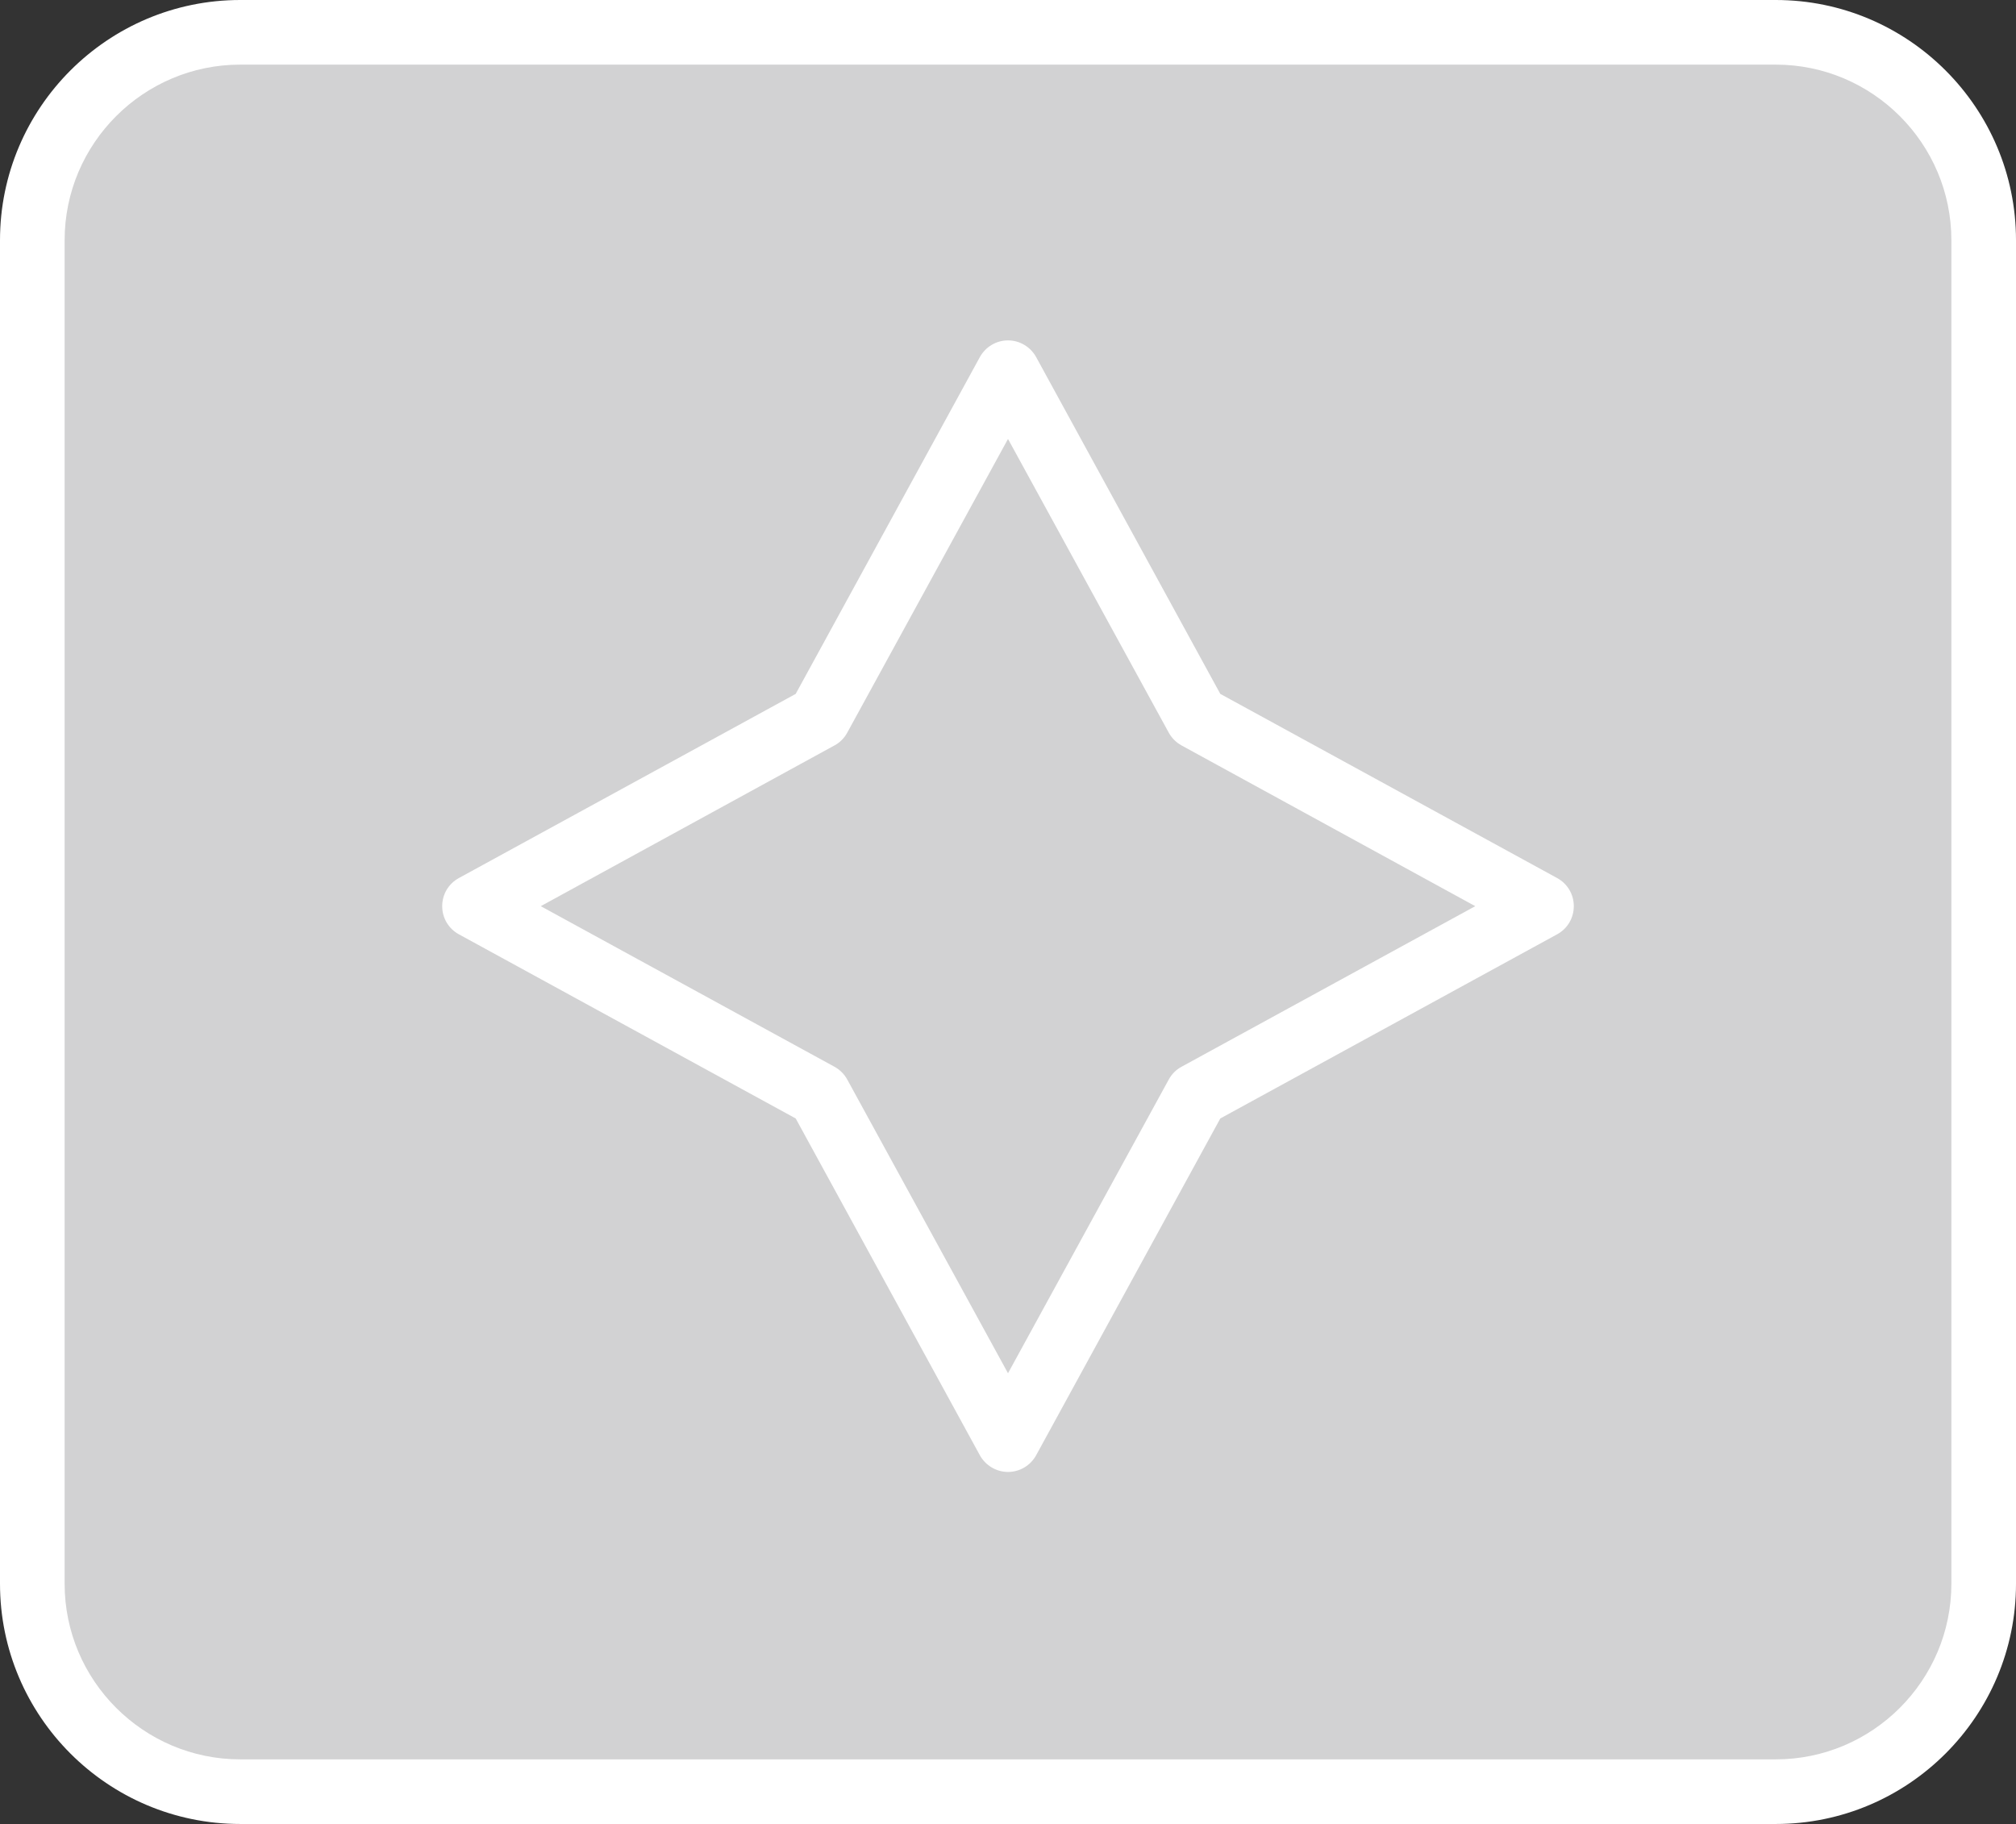 <?xml version="1.0" encoding="UTF-8"?>
<svg id="_レイヤー_2" data-name="レイヤー 2" xmlns="http://www.w3.org/2000/svg" width="124.78" height="112.9" viewBox="0 0 124.78 112.9">
  <rect x="0" y="0" width="124.78" height="112.9" fill="#333333" stroke="none"/>
  <defs>
    <style>
      .cls-1 {
        fill: #fff;
      }

      .cls-2 {
        fill: #d2d2d3;
      }
    </style>
  </defs>
  <g id="design">
    <g id="sound-effects_none_15">
      <g>
        <rect class="cls-2" x="2" y="2" width="120.78" height="108.9" rx="12.87" ry="12.87"/>
        <path class="cls-1" d="M109.91,112.9H14.87c-8.2,0-14.87-6.67-14.87-14.87V14.87C0,6.67,6.67,0,14.87,0h95.04c8.2,0,14.87,6.67,14.87,14.87v83.16c0,8.2-6.67,14.87-14.87,14.87ZM14.87,4c-5.99,0-10.87,4.88-10.87,10.87v83.16c0,5.99,4.88,10.87,10.87,10.87h95.04c5.99,0,10.87-4.88,10.87-10.87V14.87c0-5.99-4.88-10.87-10.87-10.87H14.87Z"/>
      </g>
      <g>
        <polygon class="cls-2" points="74.07 44.41 62.39 23.05 50.71 44.41 29.35 56.09 50.71 67.77 62.39 89.13 74.07 67.77 95.43 56.09 74.07 44.41"/>
        <path class="cls-1" d="M62.39,91.11c-.72,0-1.39-.4-1.74-1.03l-11.4-20.85-20.85-11.4c-.64-.35-1.03-1.01-1.03-1.74s.39-1.39,1.03-1.74l20.85-11.4,11.4-20.85c.35-.63,1.01-1.03,1.74-1.03s1.39.4,1.74,1.03l11.4,20.85,20.85,11.4c.64.35,1.03,1.01,1.03,1.74s-.39,1.39-1.03,1.74l-20.85,11.4-11.4,20.85c-.35.63-1.01,1.03-1.74,1.03ZM33.47,56.09l18.18,9.94c.33.18.61.46.79.79l9.95,18.18,9.95-18.18c.18-.33.45-.61.79-.79l18.18-9.94-18.18-9.95c-.33-.18-.61-.46-.79-.79l-9.95-18.18-9.95,18.18c-.18.33-.45.61-.79.79l-18.18,9.95Z"/>
      </g>
    </g>
  </g>
</svg>